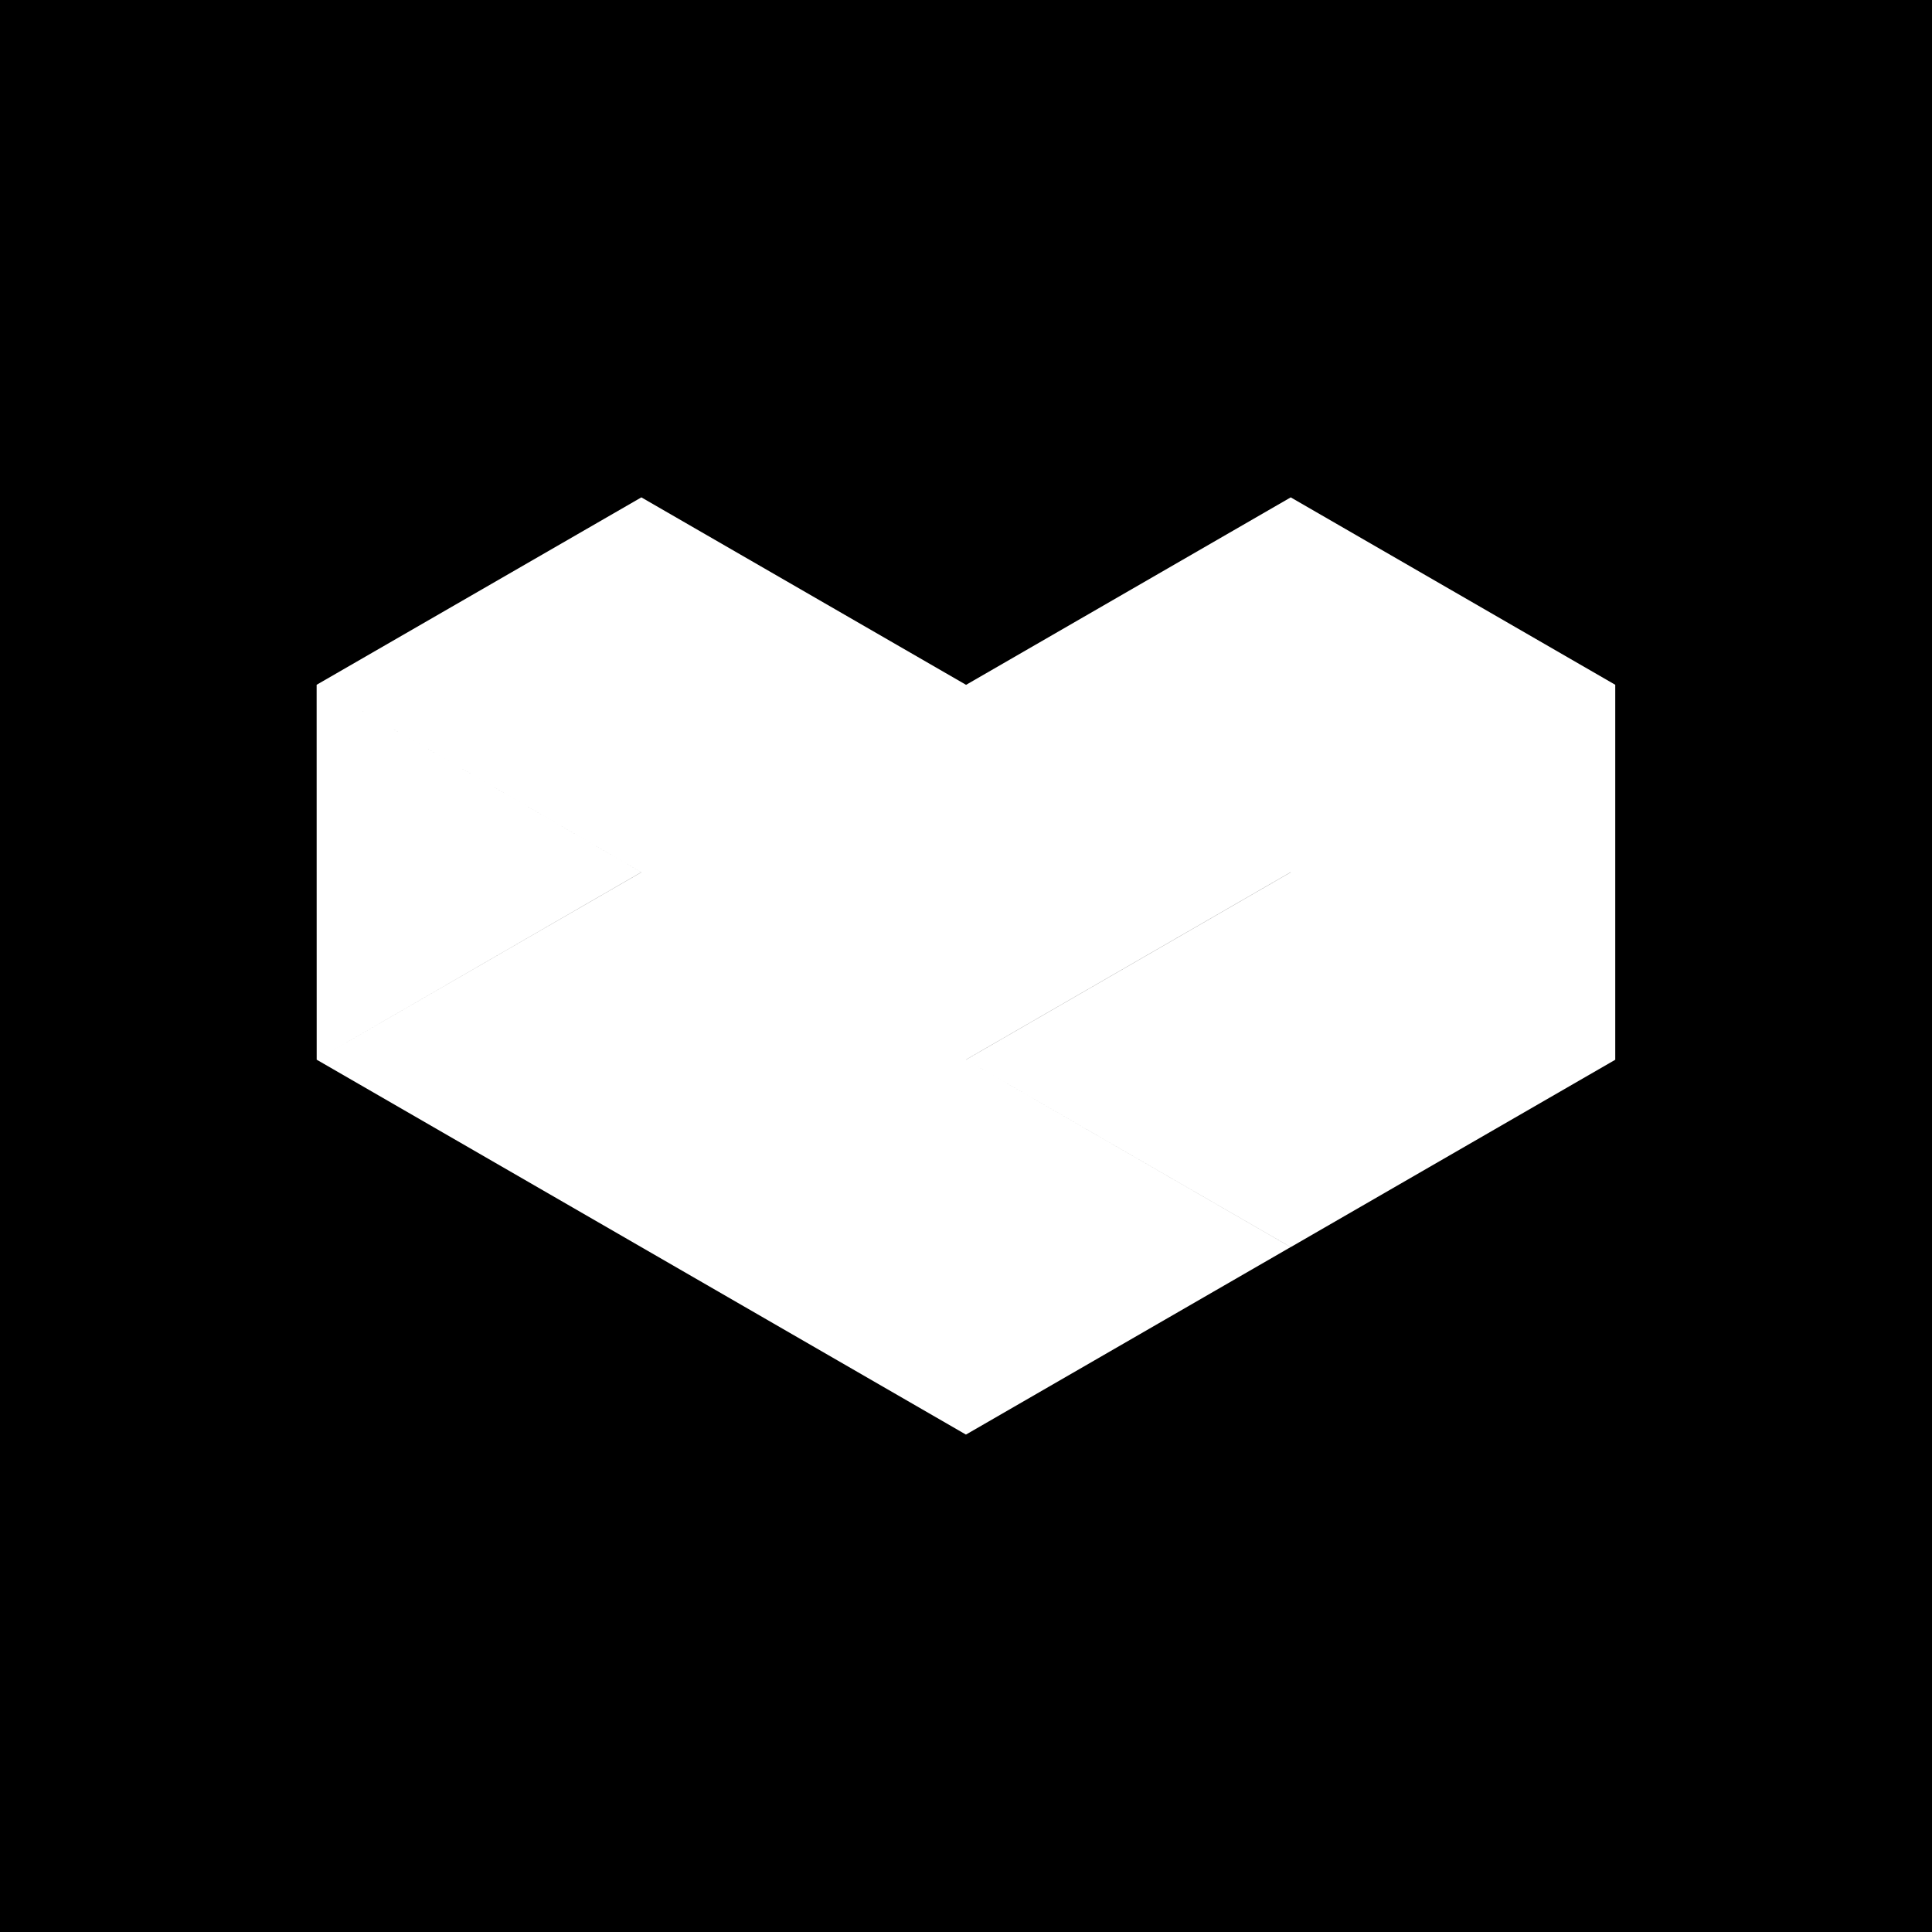 <?xml version="1.0" encoding="UTF-8" standalone="no"?>
<!DOCTYPE svg PUBLIC "-//W3C//DTD SVG 1.1//EN" "http://www.w3.org/Graphics/SVG/1.1/DTD/svg11.dtd">
<svg width="100%" height="100%" viewBox="0 0 180 180" version="1.1" xmlns="http://www.w3.org/2000/svg" xmlns:xlink="http://www.w3.org/1999/xlink" xml:space="preserve" xmlns:serif="http://www.serif.com/" style="fill-rule:evenodd;clip-rule:evenodd;stroke-linejoin:round;stroke-miterlimit:2;">
    <rect x="-11.308" y="-9.899" width="220.595" height="209.827"/>
    <path d="M89.995,98.723L90,98.729L120.245,116.19L89.995,133.657L29.505,98.729L59.755,81.267L29.516,63.811L59.745,81.262L29.505,98.729L29.5,63.8L59.755,46.339L90.007,63.805L120.255,46.339L150.5,63.806L150.489,63.811L150.489,98.718L150.5,98.729L120.255,116.19L90,98.729L120.255,81.267L120.245,81.262L89.995,98.723Z" style="fill:white;fill-rule:nonzero;"/>
</svg>
